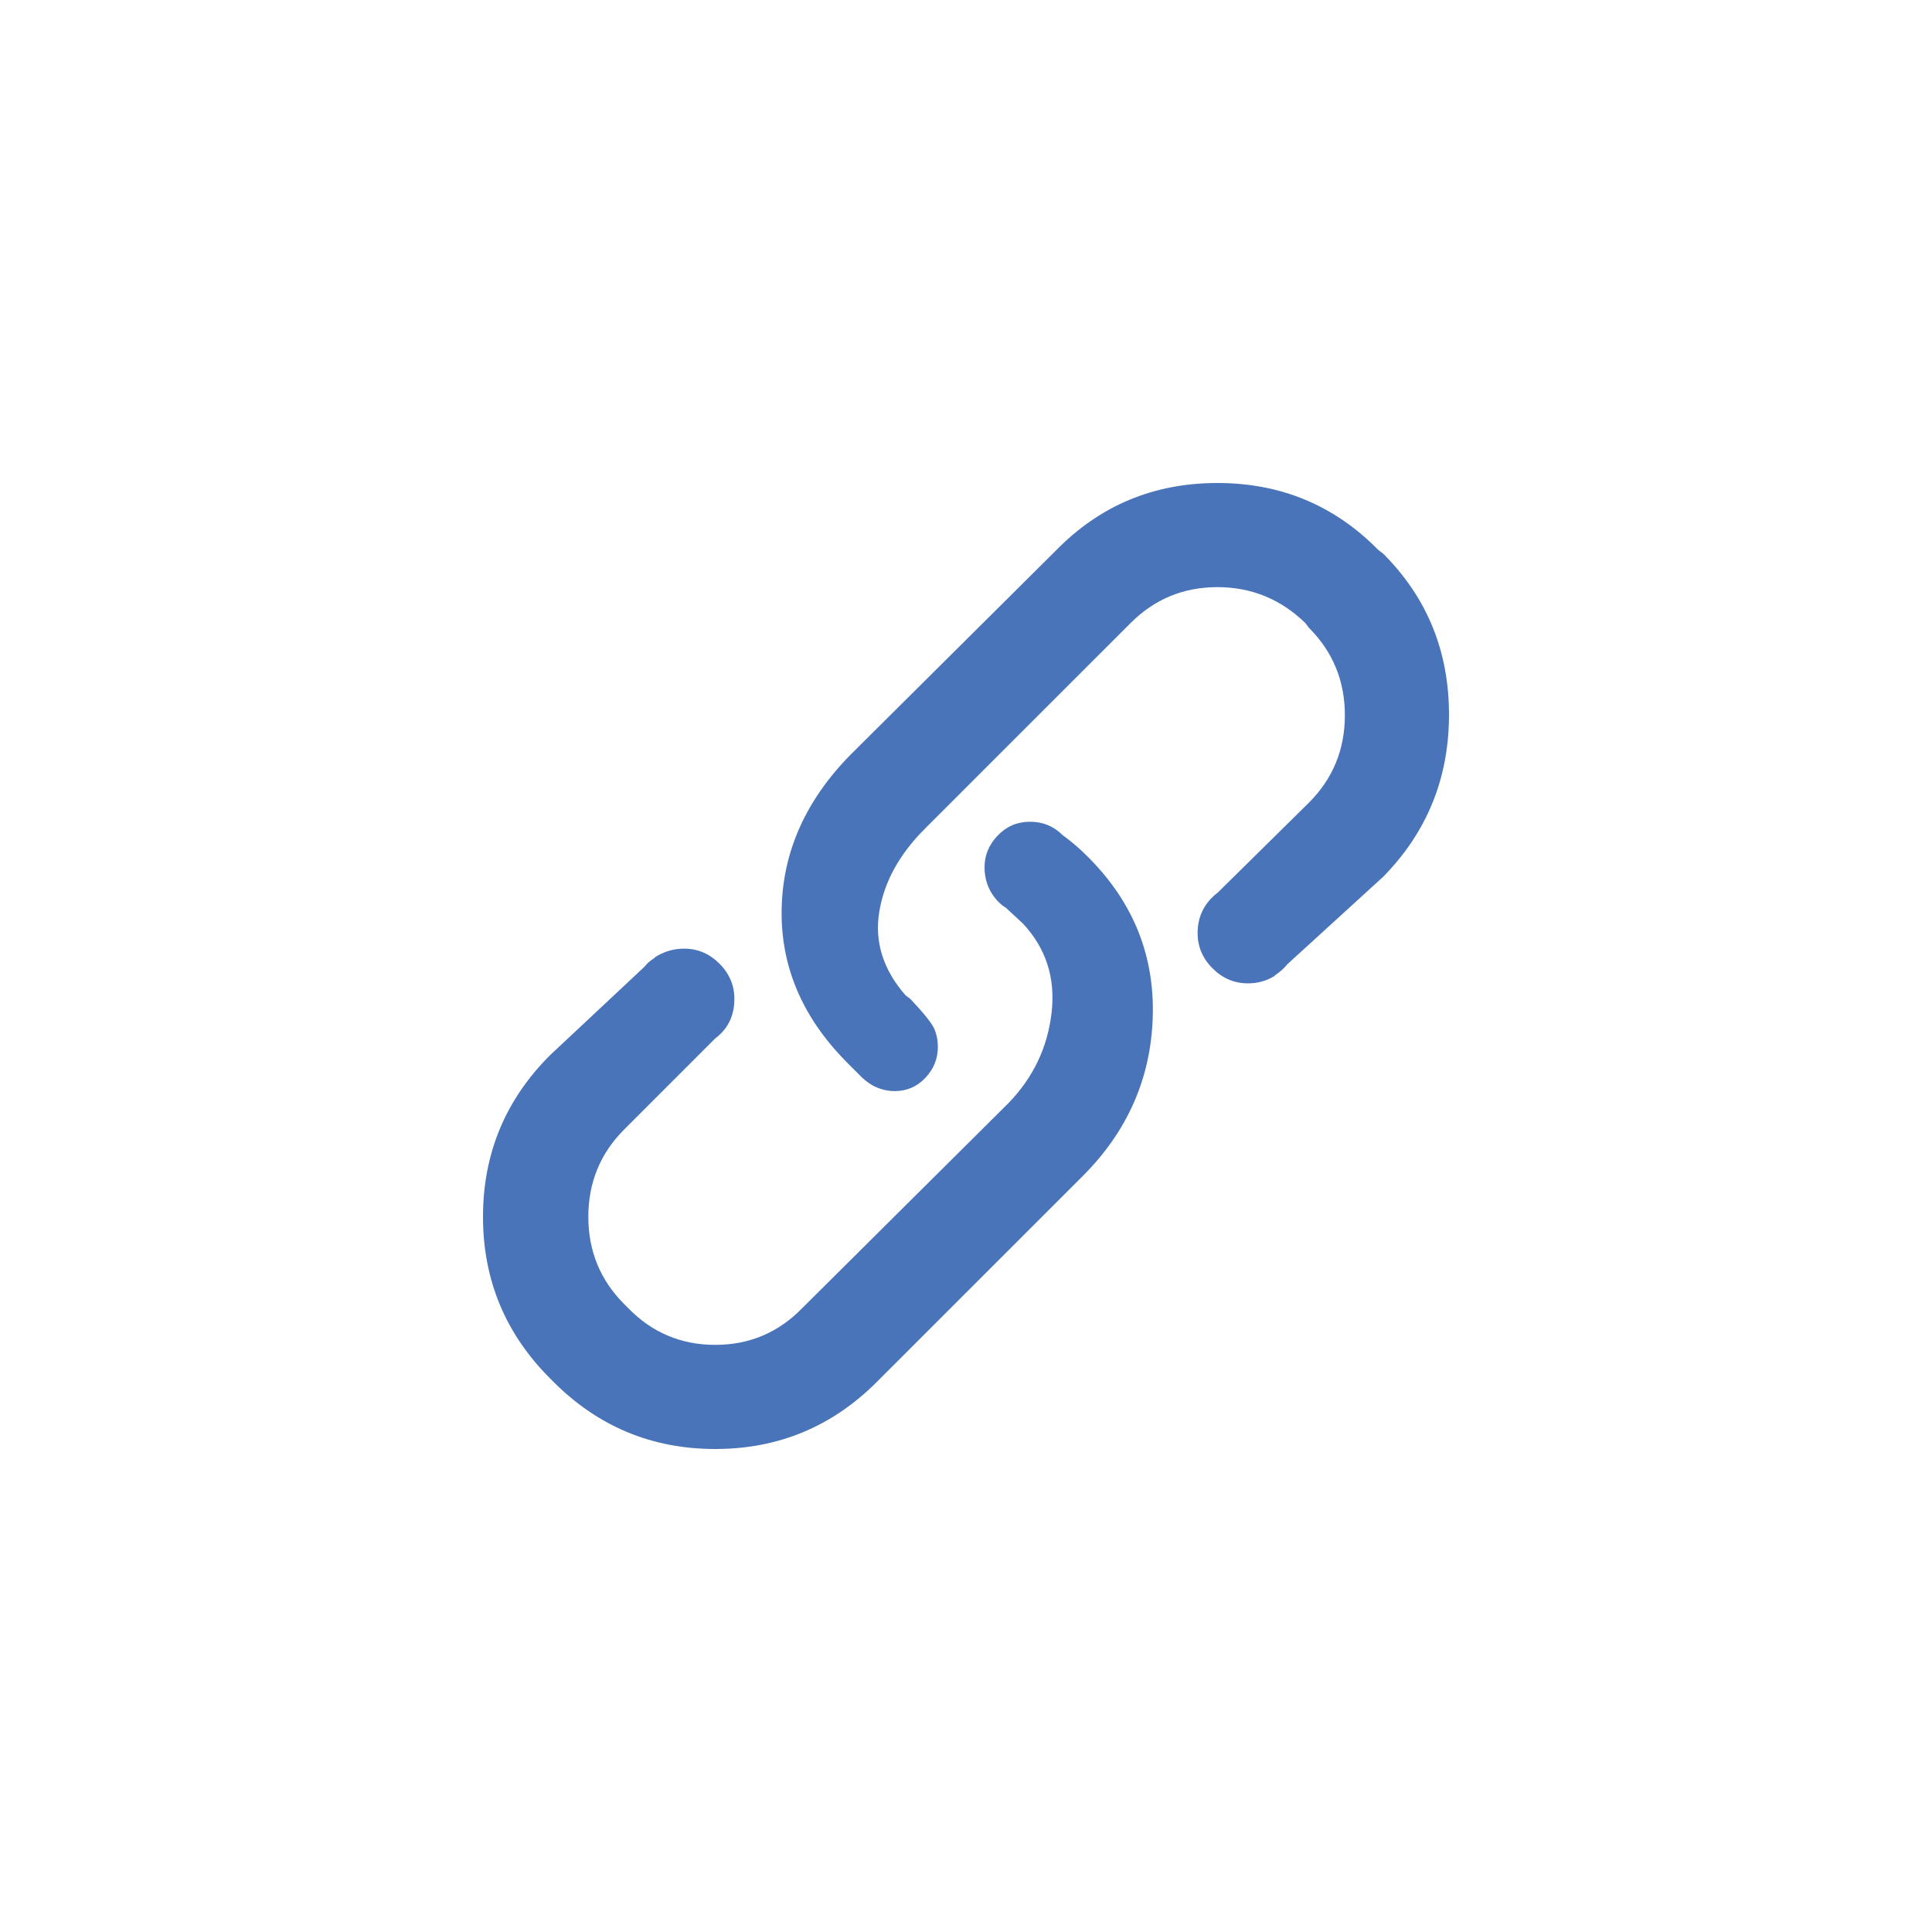 <?xml version="1.0" encoding="UTF-8"?>
<svg width="60px" height="60px" viewBox="0 0 60 60" version="1.1" xmlns="http://www.w3.org/2000/svg" xmlns:xlink="http://www.w3.org/1999/xlink">
    <!-- Generator: Sketch 46 (44423) - http://www.bohemiancoding.com/sketch -->
    <title>Rectangle 2</title>
    <desc>Created with Sketch.</desc>
    <defs></defs>
    <g id="BBS" stroke="none" stroke-width="1" fill="none" fill-rule="evenodd">
        <g id="★-BBS_1_加入社区" transform="translate(-628, -734)" fill="#4974BA">
            <g id="Content">
                <g id="Right" transform="translate(572, 250)">
                    <g id="Part2" transform="translate(45, 482)">
                        <g id="item">
                            <g id="icon" transform="translate(11, 2)">
                                <path d="M42.955,17.193 L42.807,17.082 C41.444,15.694 39.777,15 37.807,15 C35.837,15 34.17,15.694 32.807,17.082 L26.413,23.439 C25.025,24.851 24.312,26.444 24.275,28.216 C24.238,29.988 24.901,31.567 26.264,32.955 L26.747,33.439 C26.846,33.538 26.958,33.625 27.082,33.699 C27.305,33.823 27.54,33.885 27.788,33.885 C28.16,33.885 28.476,33.749 28.736,33.476 C28.996,33.203 29.126,32.881 29.126,32.509 C29.126,32.311 29.089,32.125 29.015,31.952 C28.941,31.778 28.693,31.468 28.271,31.022 L28.123,30.911 C27.429,30.118 27.156,29.257 27.305,28.327 C27.454,27.398 27.924,26.537 28.717,25.743 L35.112,19.349 C35.855,18.606 36.753,18.234 37.807,18.234 C38.86,18.234 39.771,18.606 40.539,19.349 L40.651,19.498 C41.394,20.242 41.766,21.146 41.766,22.212 C41.766,23.277 41.394,24.182 40.651,24.926 L37.825,27.714 C37.404,28.036 37.193,28.457 37.193,28.978 C37.193,29.399 37.348,29.765 37.658,30.074 C37.968,30.384 38.333,30.539 38.755,30.539 C39.052,30.539 39.325,30.465 39.572,30.316 L39.61,30.279 C39.758,30.18 39.882,30.068 39.981,29.944 L42.955,27.23 C44.318,25.843 45,24.163 45,22.193 C45,20.223 44.318,18.556 42.955,17.193 M33.736,26.561 C33.513,26.338 33.265,26.128 32.993,25.929 C32.72,25.657 32.385,25.52 31.989,25.52 C31.592,25.52 31.258,25.663 30.985,25.948 C30.712,26.233 30.576,26.561 30.576,26.933 C30.576,27.305 30.688,27.627 30.911,27.9 C31.01,28.024 31.121,28.123 31.245,28.197 L31.766,28.68 C32.485,29.448 32.782,30.372 32.658,31.45 C32.534,32.528 32.088,33.463 31.32,34.257 L24.926,40.613 C24.182,41.382 23.277,41.766 22.212,41.766 C21.146,41.766 20.242,41.382 19.498,40.613 L19.387,40.502 C18.643,39.758 18.271,38.854 18.271,37.788 C18.271,36.723 18.643,35.818 19.387,35.074 L22.212,32.249 C22.608,31.952 22.807,31.543 22.807,31.022 C22.807,30.601 22.652,30.235 22.342,29.926 C22.032,29.616 21.667,29.461 21.245,29.461 C20.923,29.461 20.626,29.548 20.353,29.721 L20.316,29.758 C20.192,29.833 20.093,29.92 20.019,30.019 L17.082,32.77 C15.694,34.157 15,35.83 15,37.788 C15,39.746 15.694,41.419 17.082,42.807 L17.193,42.918 C18.581,44.306 20.254,45 22.212,45 C24.17,45 25.843,44.306 27.23,42.918 L33.625,36.524 C35.012,35.136 35.737,33.495 35.799,31.599 C35.861,29.703 35.211,28.061 33.848,26.673 L33.736,26.561"></path>
                            </g>
                        </g>
                    </g>
                </g>
            </g>
        </g>
    </g>
</svg>